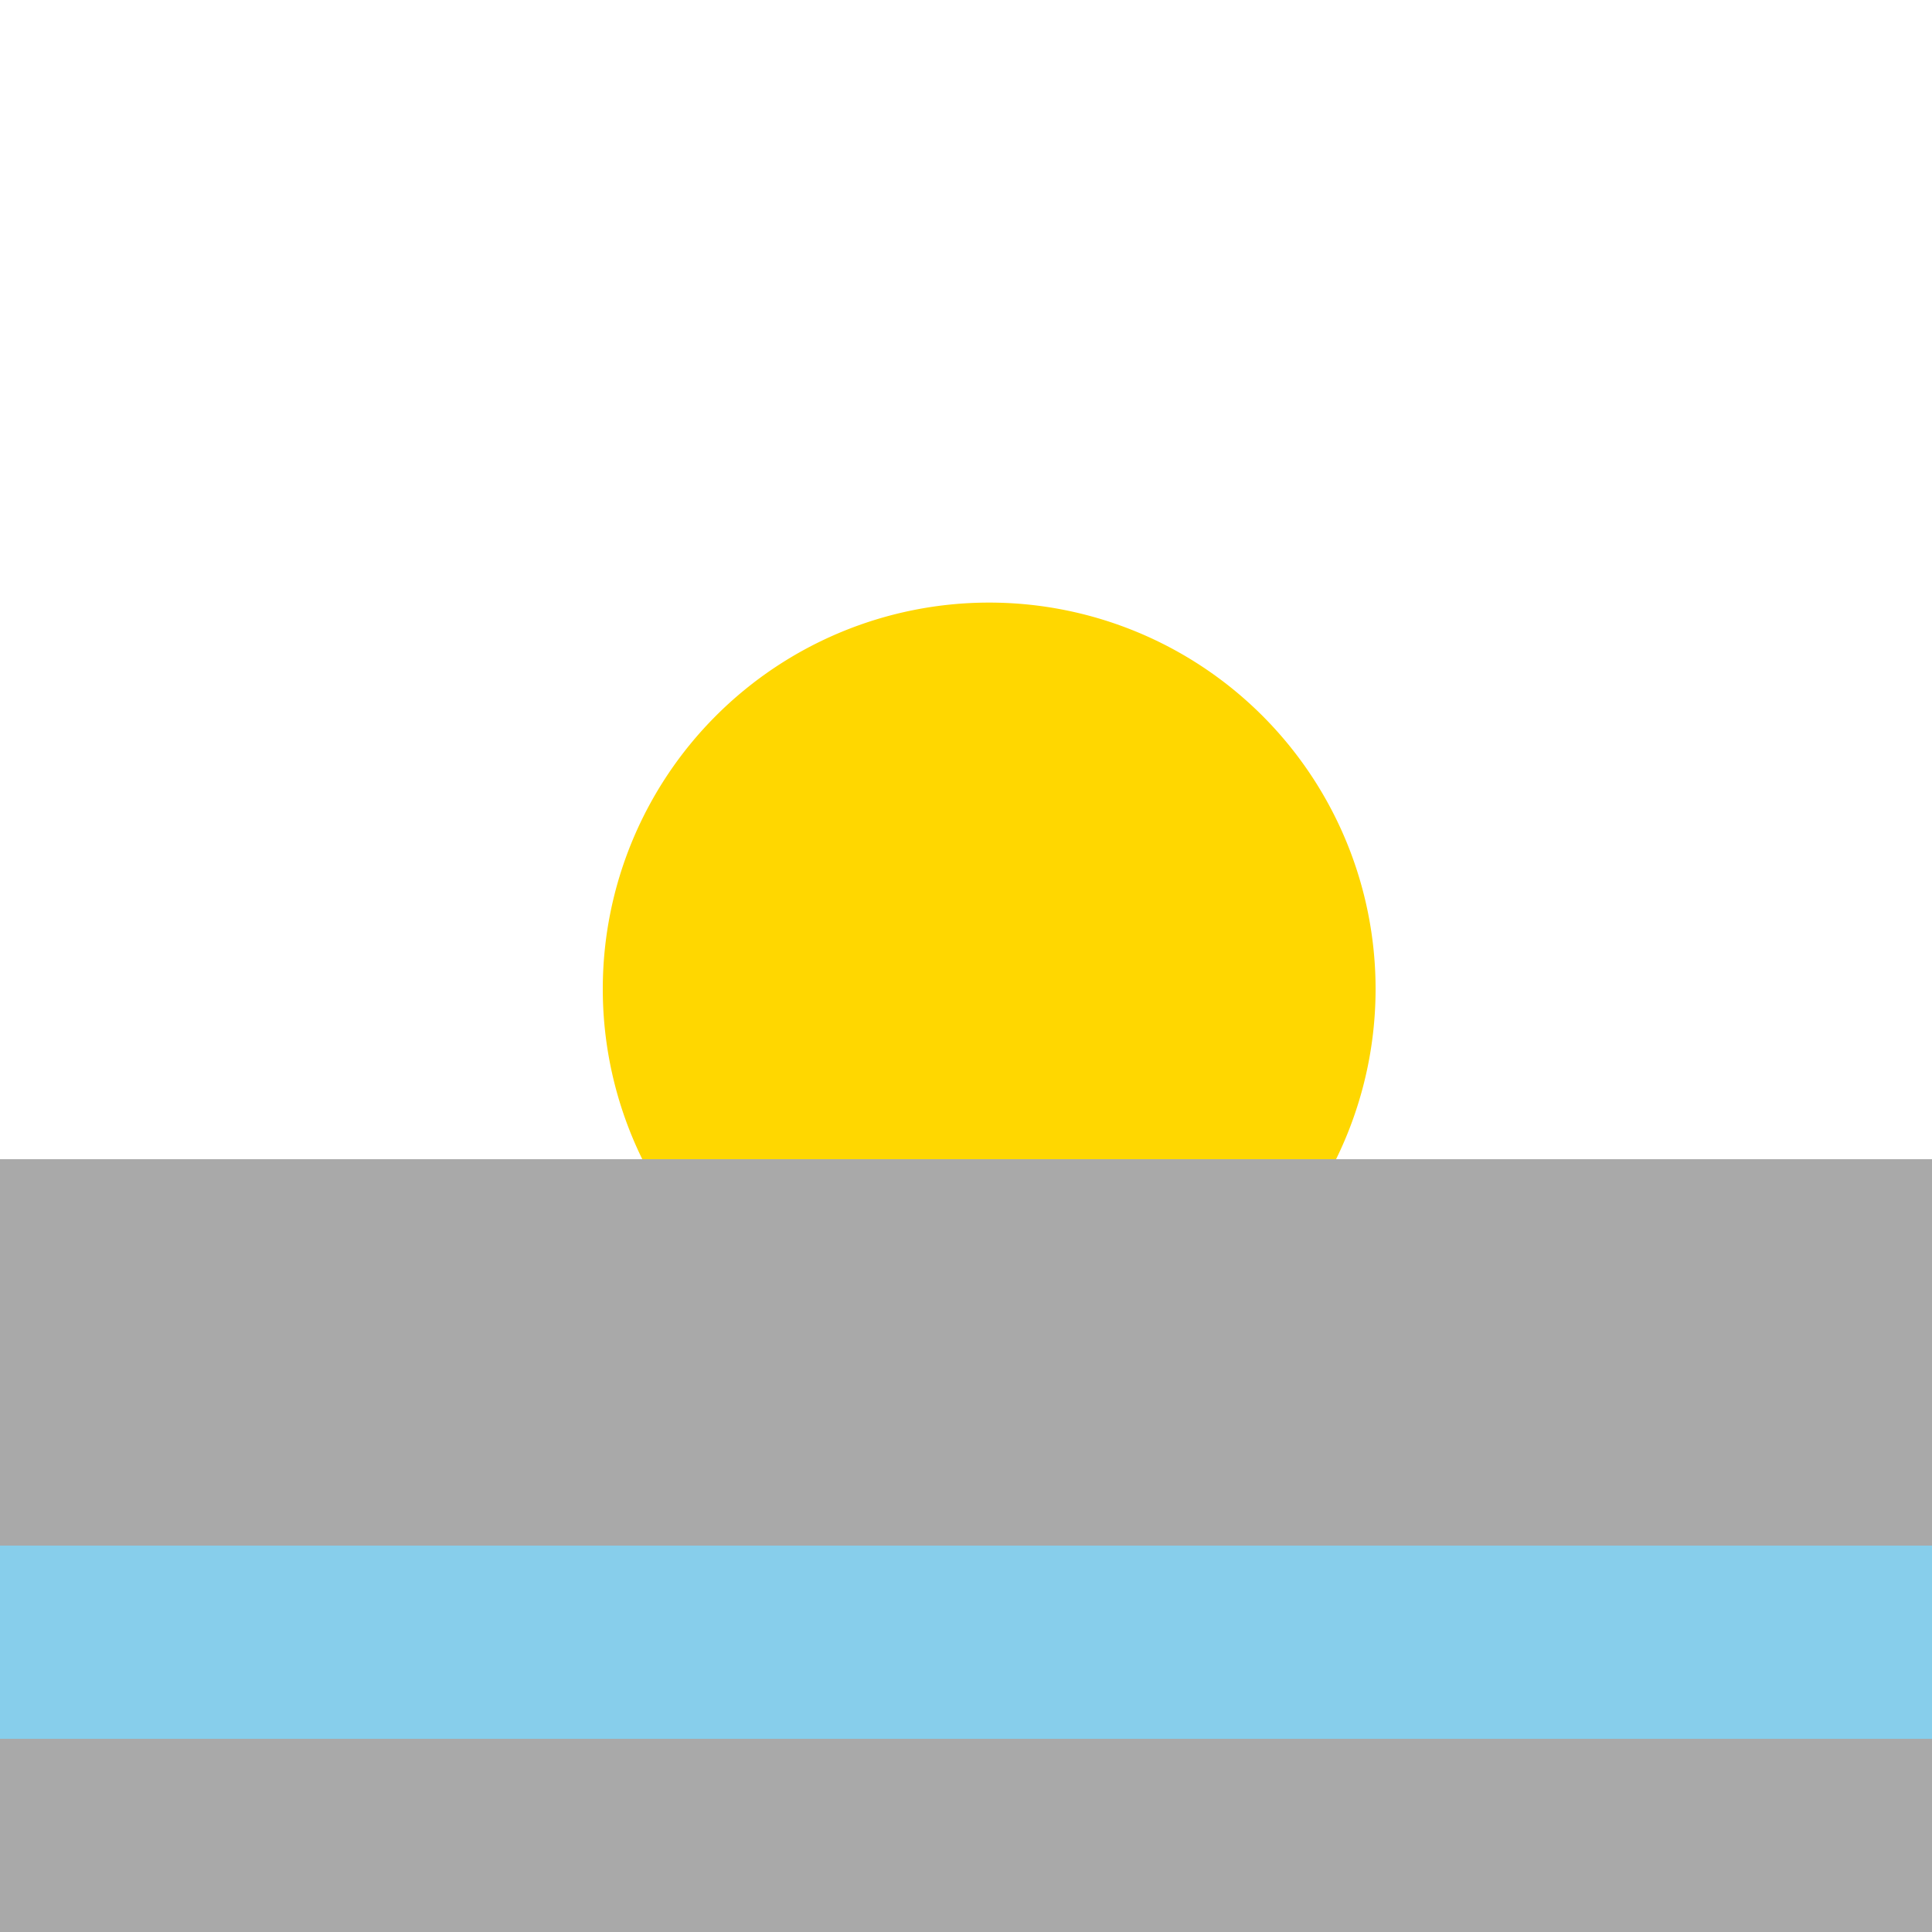 <!--

Generated by DrawGPT.
Free, open source, AI generated images in SVG, PNG, and HTML Canvas format.
https://drawgpt.ai

Created: 2024-02-16T01:01:35.046Z
Link: https://drawgpt.ai/prompt/164226/

-->
<svg xmlns="http://www.w3.org/2000/svg" xmlns:xlink="http://www.w3.org/1999/xlink" width="500" height="500"><defs><linearGradient id="c2s_1" x1="0px" x2="512px" y1="0px" y2="512px" gradientUnits="userSpaceOnUse"/></defs><g><rect fill="url(#c2s_1)" stroke="none" x="0" y="0" width="512" height="512"/><path fill="#FFD700" stroke="none" paint-order="stroke fill markers" d=" M 356 256 A 100 100 0 1 1 356 255.9"/><path fill="#FFFFFF" stroke="none" paint-order="stroke fill markers" d=" M 180 100 A 30 30 0 1 1 180 99.97 L 240 120 A 40 40 0 1 1 240 119.96 L 350 80 A 50 50 0 1 1 350 79.95"/><rect fill="#A9A9A9" stroke="none" x="0" y="300" width="512" height="212"/><rect fill="#87CEEB" stroke="none" x="0" y="400" width="512" height="50"/></g></svg>